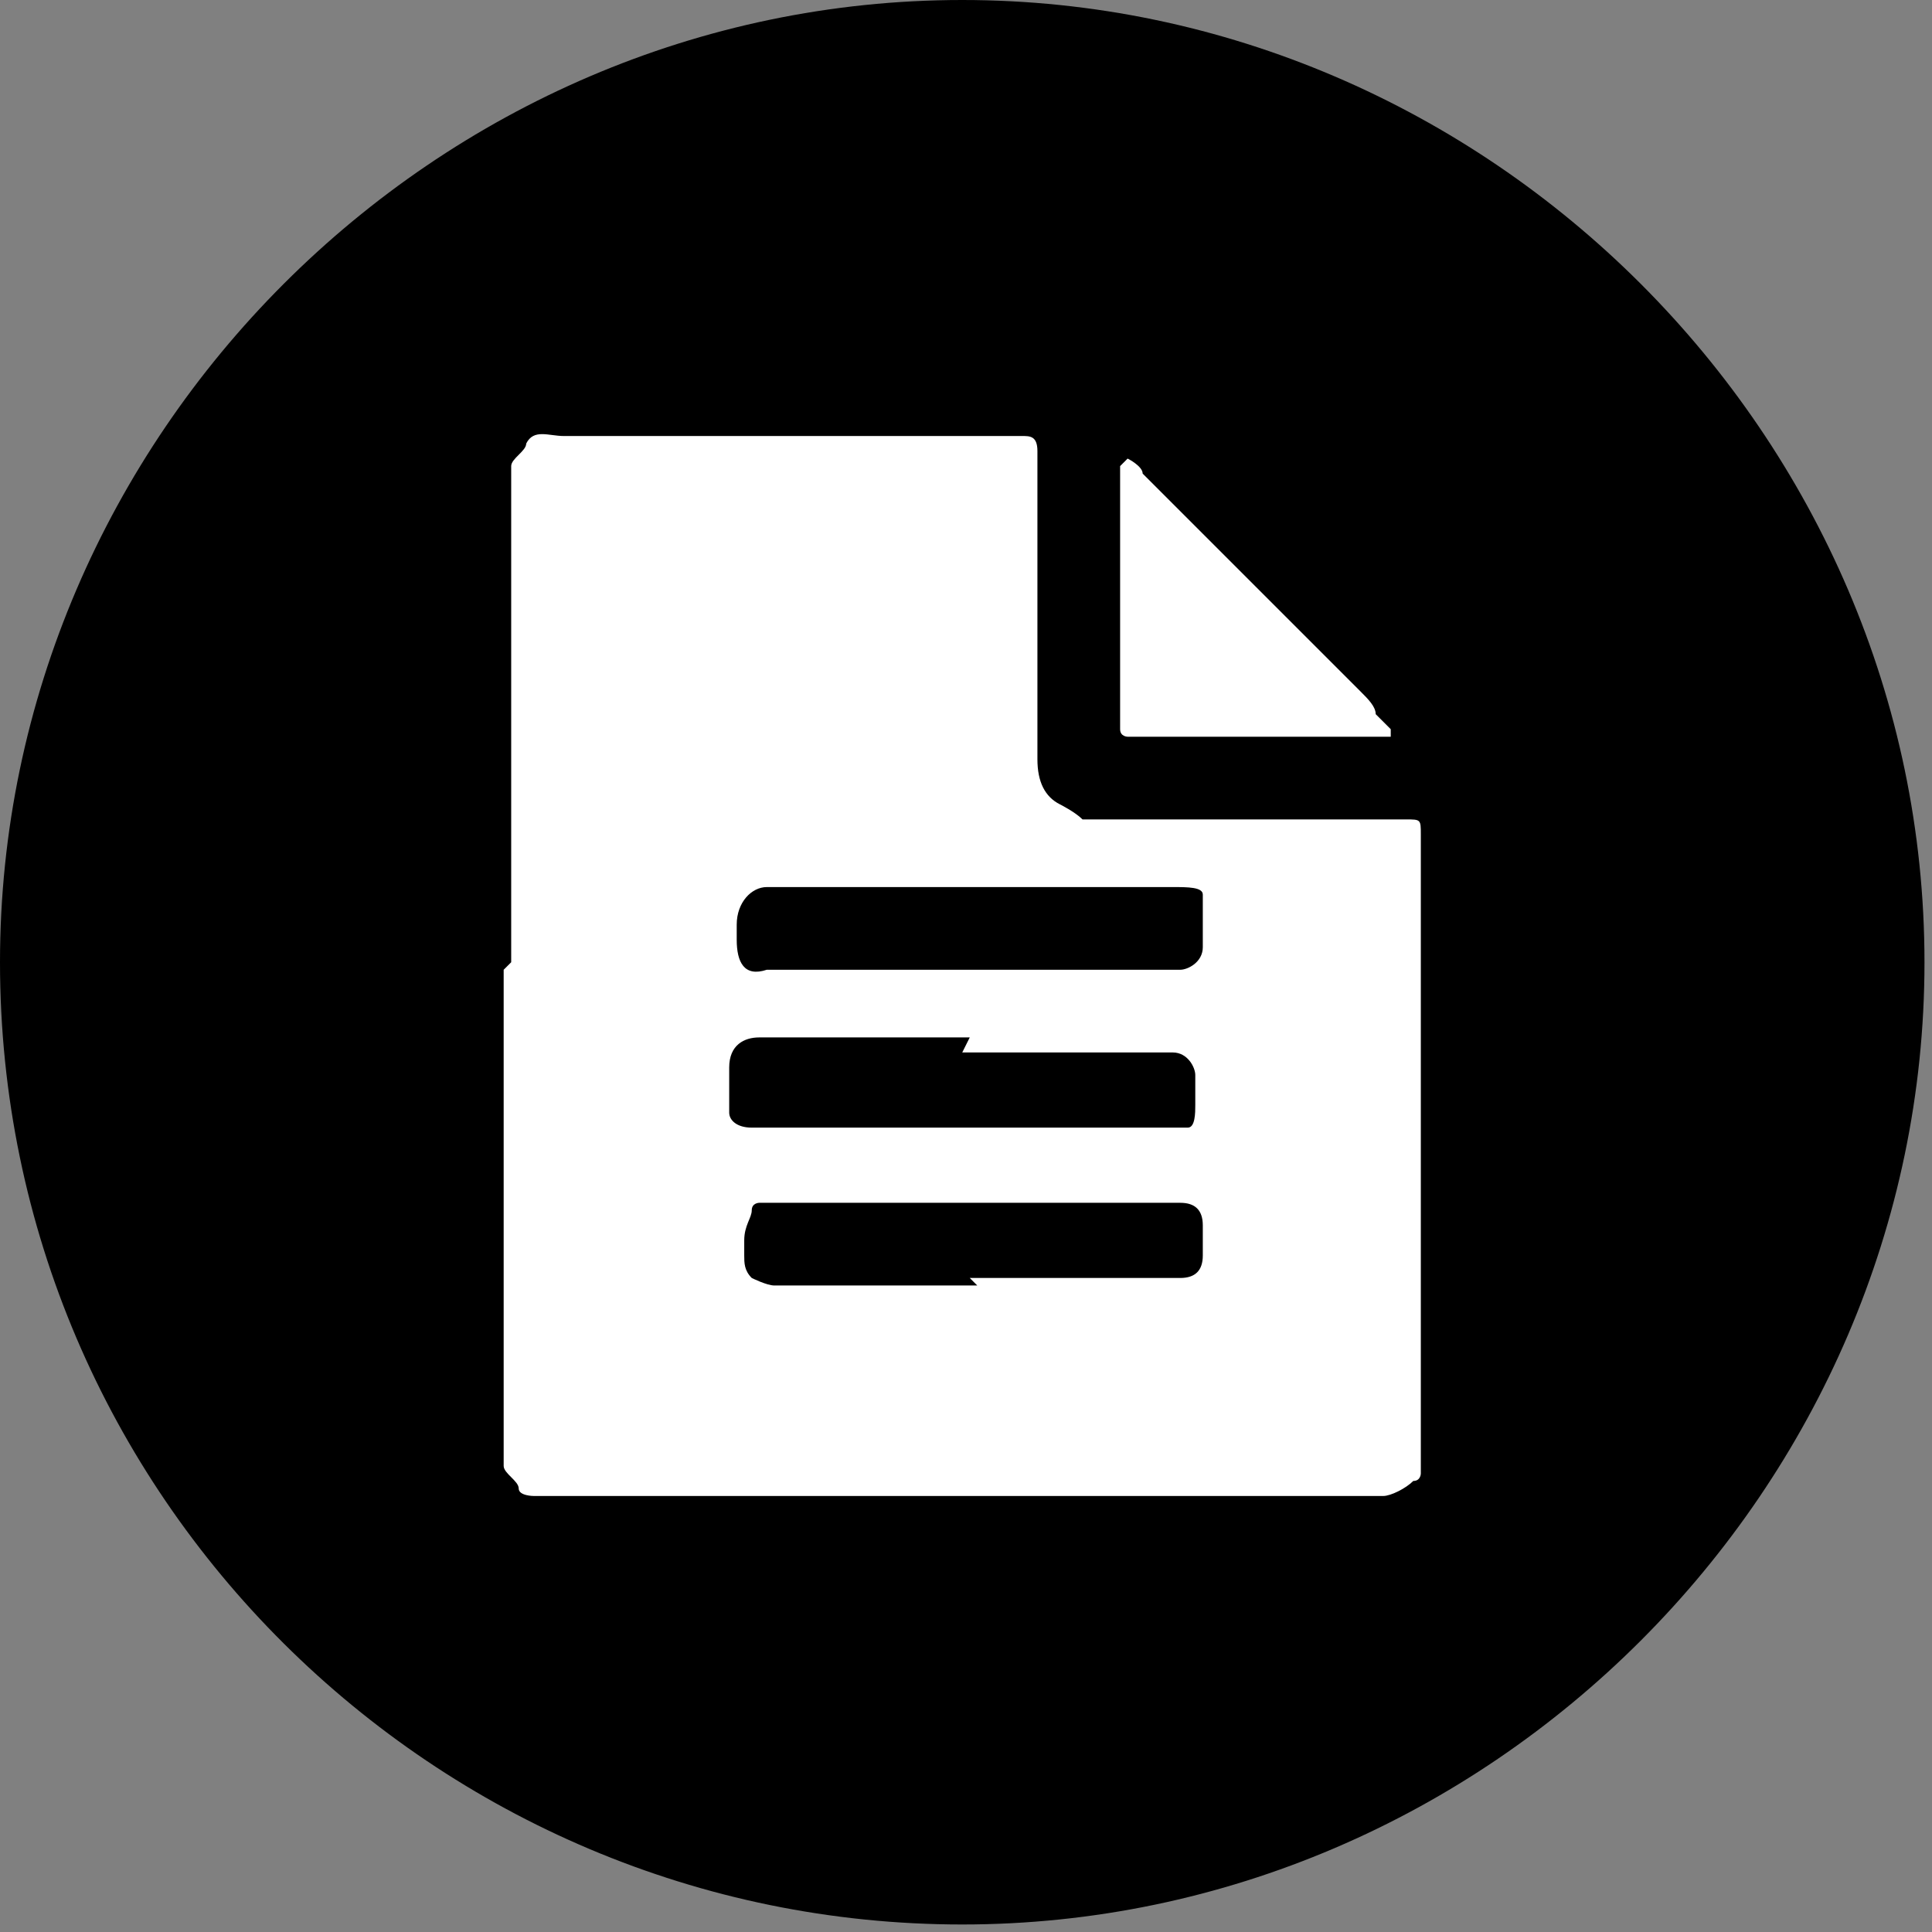 <?xml version="1.0" encoding="UTF-8"?>
<svg xmlns="http://www.w3.org/2000/svg" version="1.1" viewBox="0 0 25.7 25.7">
  <rect x="0" y="0" width="25.7" height="25.7" fill="#808080" stroke="none"/>
  <defs>
    <style>
      .cls-1 {
        fill: #fff;
      }
    </style>
  </defs>
  <!-- Generator: Adobe Illustrator 28.7.5, SVG Export Plug-In . SVG Version: 1.2.0 Build 176)  -->
  <g>
    <g id="Ebene_2">
      <g id="Ebene_1-2">
        <g>
          <path d="M0,12.8C0,5.8,5.8,0,12.8,0s12.8,5.8,12.8,12.8-5.8,12.8-12.8,12.8S0,19.9,0,12.8"/>
          <path class="cls-1" d="M15,6.1c0,0,.2.1.2.2.1.1.3.3.4.4s.3.3.4.4c0,0,.2.2.3.3.1.1.3.3.4.4.1.1.3.3.4.4.1.1.3.3.4.4s.2.2.3.3c.1.1.2.2.3.3s.2.2.2.3c0,0,.1.1.2.2,0,0,0,0,0,.1,0,0,0,0-.1,0h-3.4c0,0-.1,0-.1-.1v-3.4s0,0,0-.1"/>
          <path class="cls-1" d="M12.9,17h2.8c.2,0,.3-.1.3-.3v-.4c0-.2-.1-.3-.3-.3h-5.4c0,0-.2,0-.2,0,0,0-.1,0-.1.1,0,.1-.1.2-.1.4v.2c0,.1,0,.2.1.3,0,0,.2.1.3.1h2.7M12.9,12.9h2.8c.1,0,.3-.1.3-.3s0-.3,0-.5c0,0,0-.1,0-.2,0-.1-.2-.1-.4-.1h-5.4c-.2,0-.4.2-.4.5v.2c0,.3.1.5.4.4h2.7,0ZM12.9,13.8h-2.8c-.2,0-.4.1-.4.4,0,.2,0,.4,0,.6,0,.1.1.2.3.2h5.4c0,0,.2,0,.3,0,0,0,0,0,.1,0,.1,0,.1-.2.1-.3,0-.1,0-.3,0-.4s-.1-.3-.3-.3h-2.8M6.8,12.8v-6.3c0-.1,0-.2,0-.3,0-.1.2-.2.2-.3.1-.2.3-.1.5-.1h6.1c.1,0,.2,0,.2.2v4.1c0,.3.1.5.3.6,0,0,.2.1.3.2.2,0,.5,0,.7,0h3.6c.2,0,.2,0,.2.2v8.2c0,.1,0,.2,0,.3,0,0,0,.1-.1.1-.1.1-.3.2-.4.2H7.5c-.1,0-.2,0-.4,0,0,0-.2,0-.2-.1,0-.1-.2-.2-.2-.3,0-.2,0-.3,0-.5v-6.1"/>
        </g>
      </g>
    </g>
  </g>
</svg>